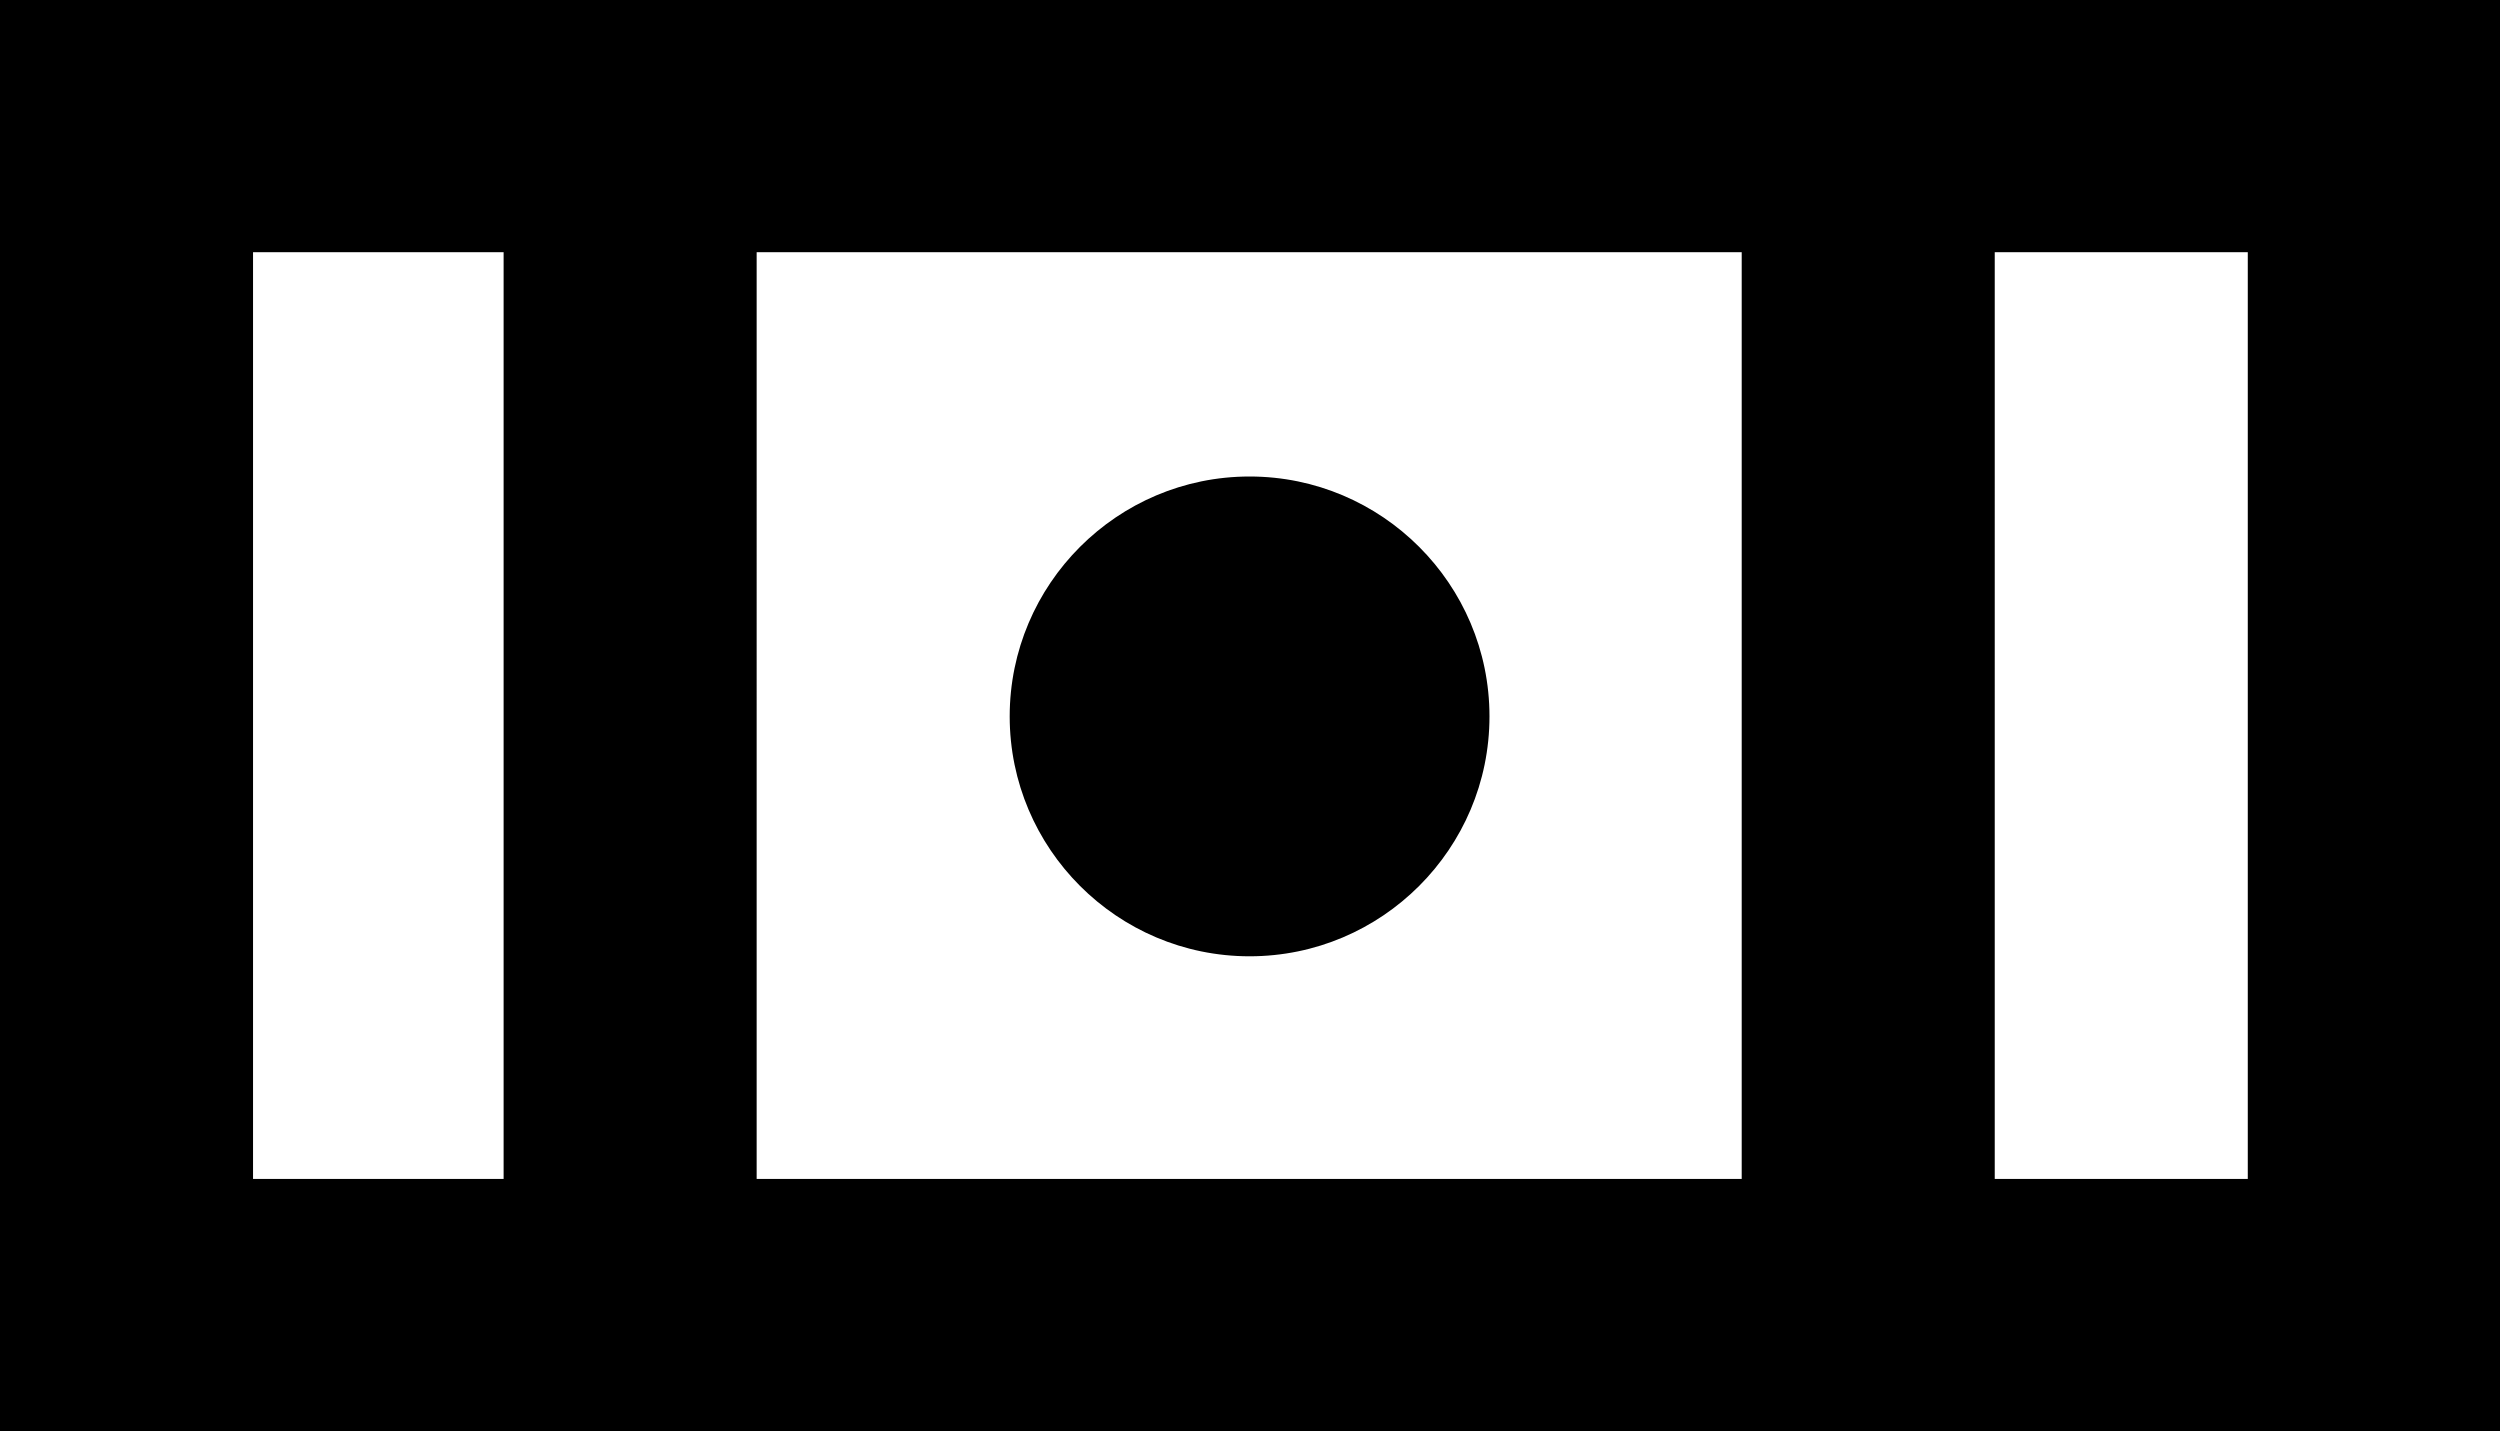 <?xml version="1.0" encoding="UTF-8"?>
<svg id="Warstwa_2" data-name="Warstwa 2" xmlns="http://www.w3.org/2000/svg" viewBox="0 0 30.43 17.42">
  <g id="Layer_2" data-name="Layer 2">
    <path d="m0,0v17.42h30.43V0H0Zm6.13,14.35h-3.05V3.07h3.05v11.28Zm15.07,0h-11.99V3.07h11.99v11.28Zm6.16,0h-3.08V3.07h3.08v11.28Zm-12.15-2.71c1.61,0,2.92-1.31,2.92-2.92s-1.31-2.92-2.92-2.92-2.92,1.31-2.92,2.92,1.31,2.92,2.92,2.92Z"/>
  </g>
</svg>